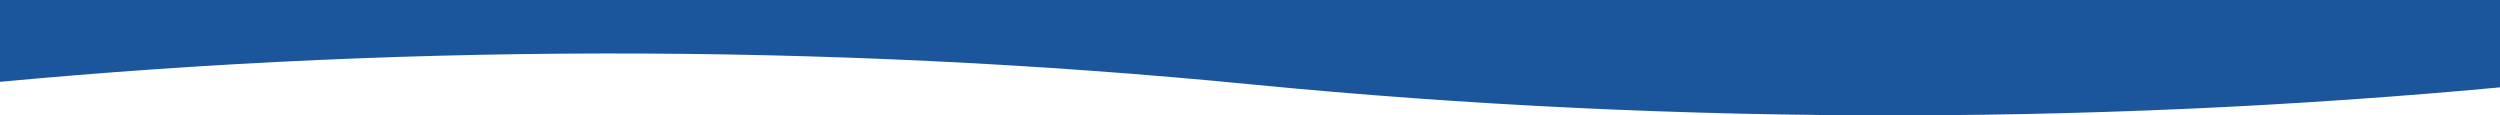 <?xml version="1.0" encoding="utf-8"?>
<!-- Generator: Adobe Illustrator 28.1.0, SVG Export Plug-In . SVG Version: 6.00 Build 0)  -->
<svg version="1.1" id="Calque_1" xmlns="http://www.w3.org/2000/svg" xmlns:xlink="http://www.w3.org/1999/xlink" x="0px" y="0px"
	 viewBox="0 0 1365 63" style="enable-background:new 0 0 1365 63;" xml:space="preserve">
<style type="text/css">
	.st0{fill:#1B559C;}
</style>
<path class="st0" d="M-25,47.1c233.9-23.5,474.4-23.9,708.5-1l0,0C918.1,69,1158.8,68.6,1393,45V0H-25V47.1z"/>
</svg>

